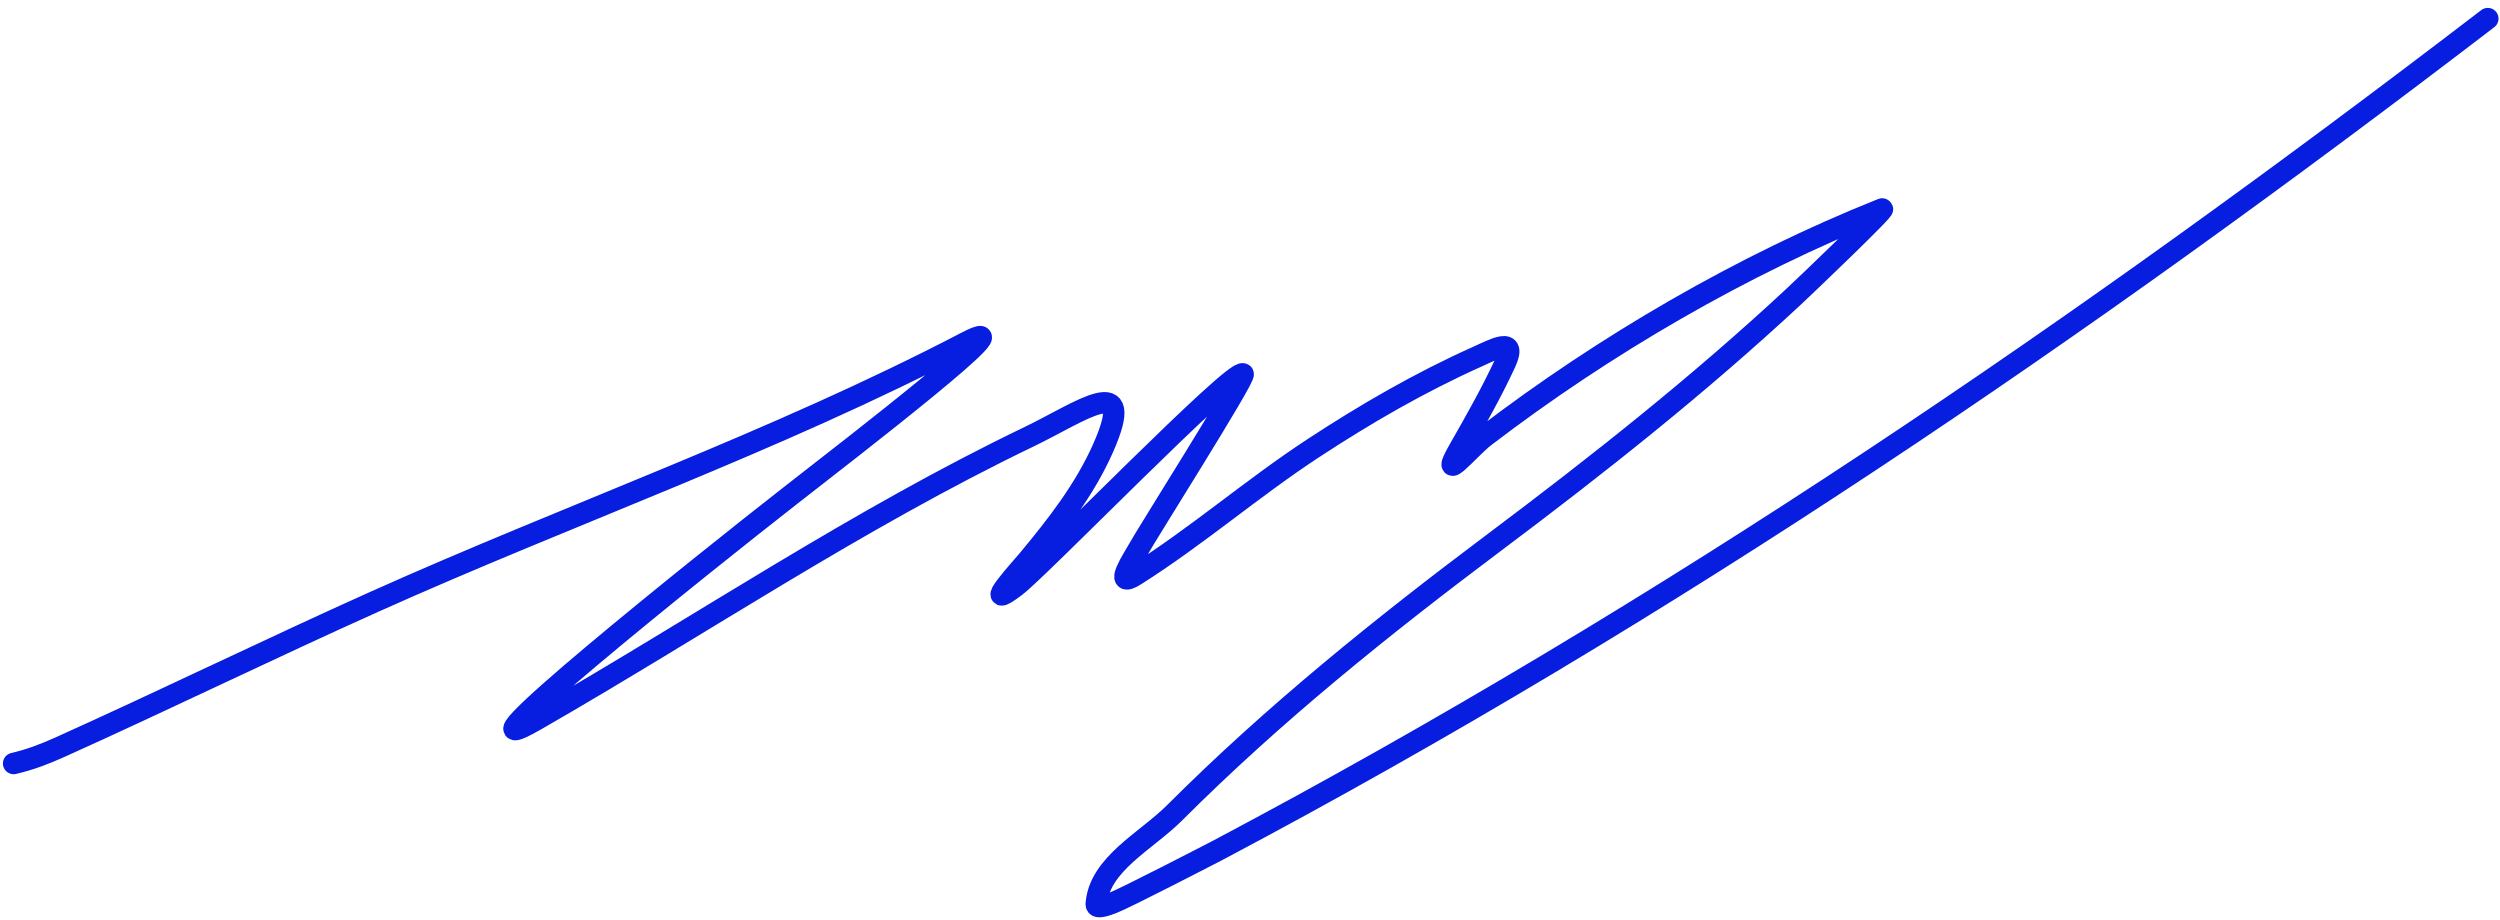 <svg width="288" height="106" viewBox="0 0 288 106" fill="none" xmlns="http://www.w3.org/2000/svg">
<path d="M1.571 87.952C3.427 87.524 5.108 86.884 6.859 86.096C19.027 80.619 31.021 74.753 43.2 69.292C65.808 59.155 89.311 50.903 111.299 39.439C119.195 35.323 98.19 51.525 91.168 57C80.845 65.049 50.353 89.481 61.703 82.96C80.72 72.036 98.705 59.855 118.57 50.303C124.454 47.474 131.095 42.542 127.077 51.62C124.961 56.404 121.735 60.531 118.413 64.523C117.719 65.358 112.833 70.712 116.995 67.549C119.866 65.368 142.199 42.318 143.205 43.081C143.591 43.374 131.892 61.848 131.067 63.401C130.683 64.124 128.134 67.943 130.778 66.272C137.858 61.798 144.255 56.247 151.269 51.645C157.324 47.673 163.596 44.041 170.21 41.08C172.044 40.259 174.86 38.676 173.399 41.826C171.848 45.171 169.986 48.465 168.155 51.663C165.59 56.142 169.359 51.584 171.019 50.314C184.785 39.783 200.702 30.505 216.825 24.074C217.539 23.789 207.953 32.944 206.661 34.147C195.714 44.334 184.092 53.525 172.137 62.492C159.202 72.196 146.758 82.197 135.298 93.648C132.037 96.907 126.631 99.545 126.29 104.143C126.244 104.768 127.581 104.246 128.168 104.026C129.564 103.506 139.959 98.128 140.312 97.942C192.202 70.467 240.06 37.779 286.594 2.145" stroke="#071DE0" stroke-width="2.472" stroke-linecap="round"/>
</svg>
